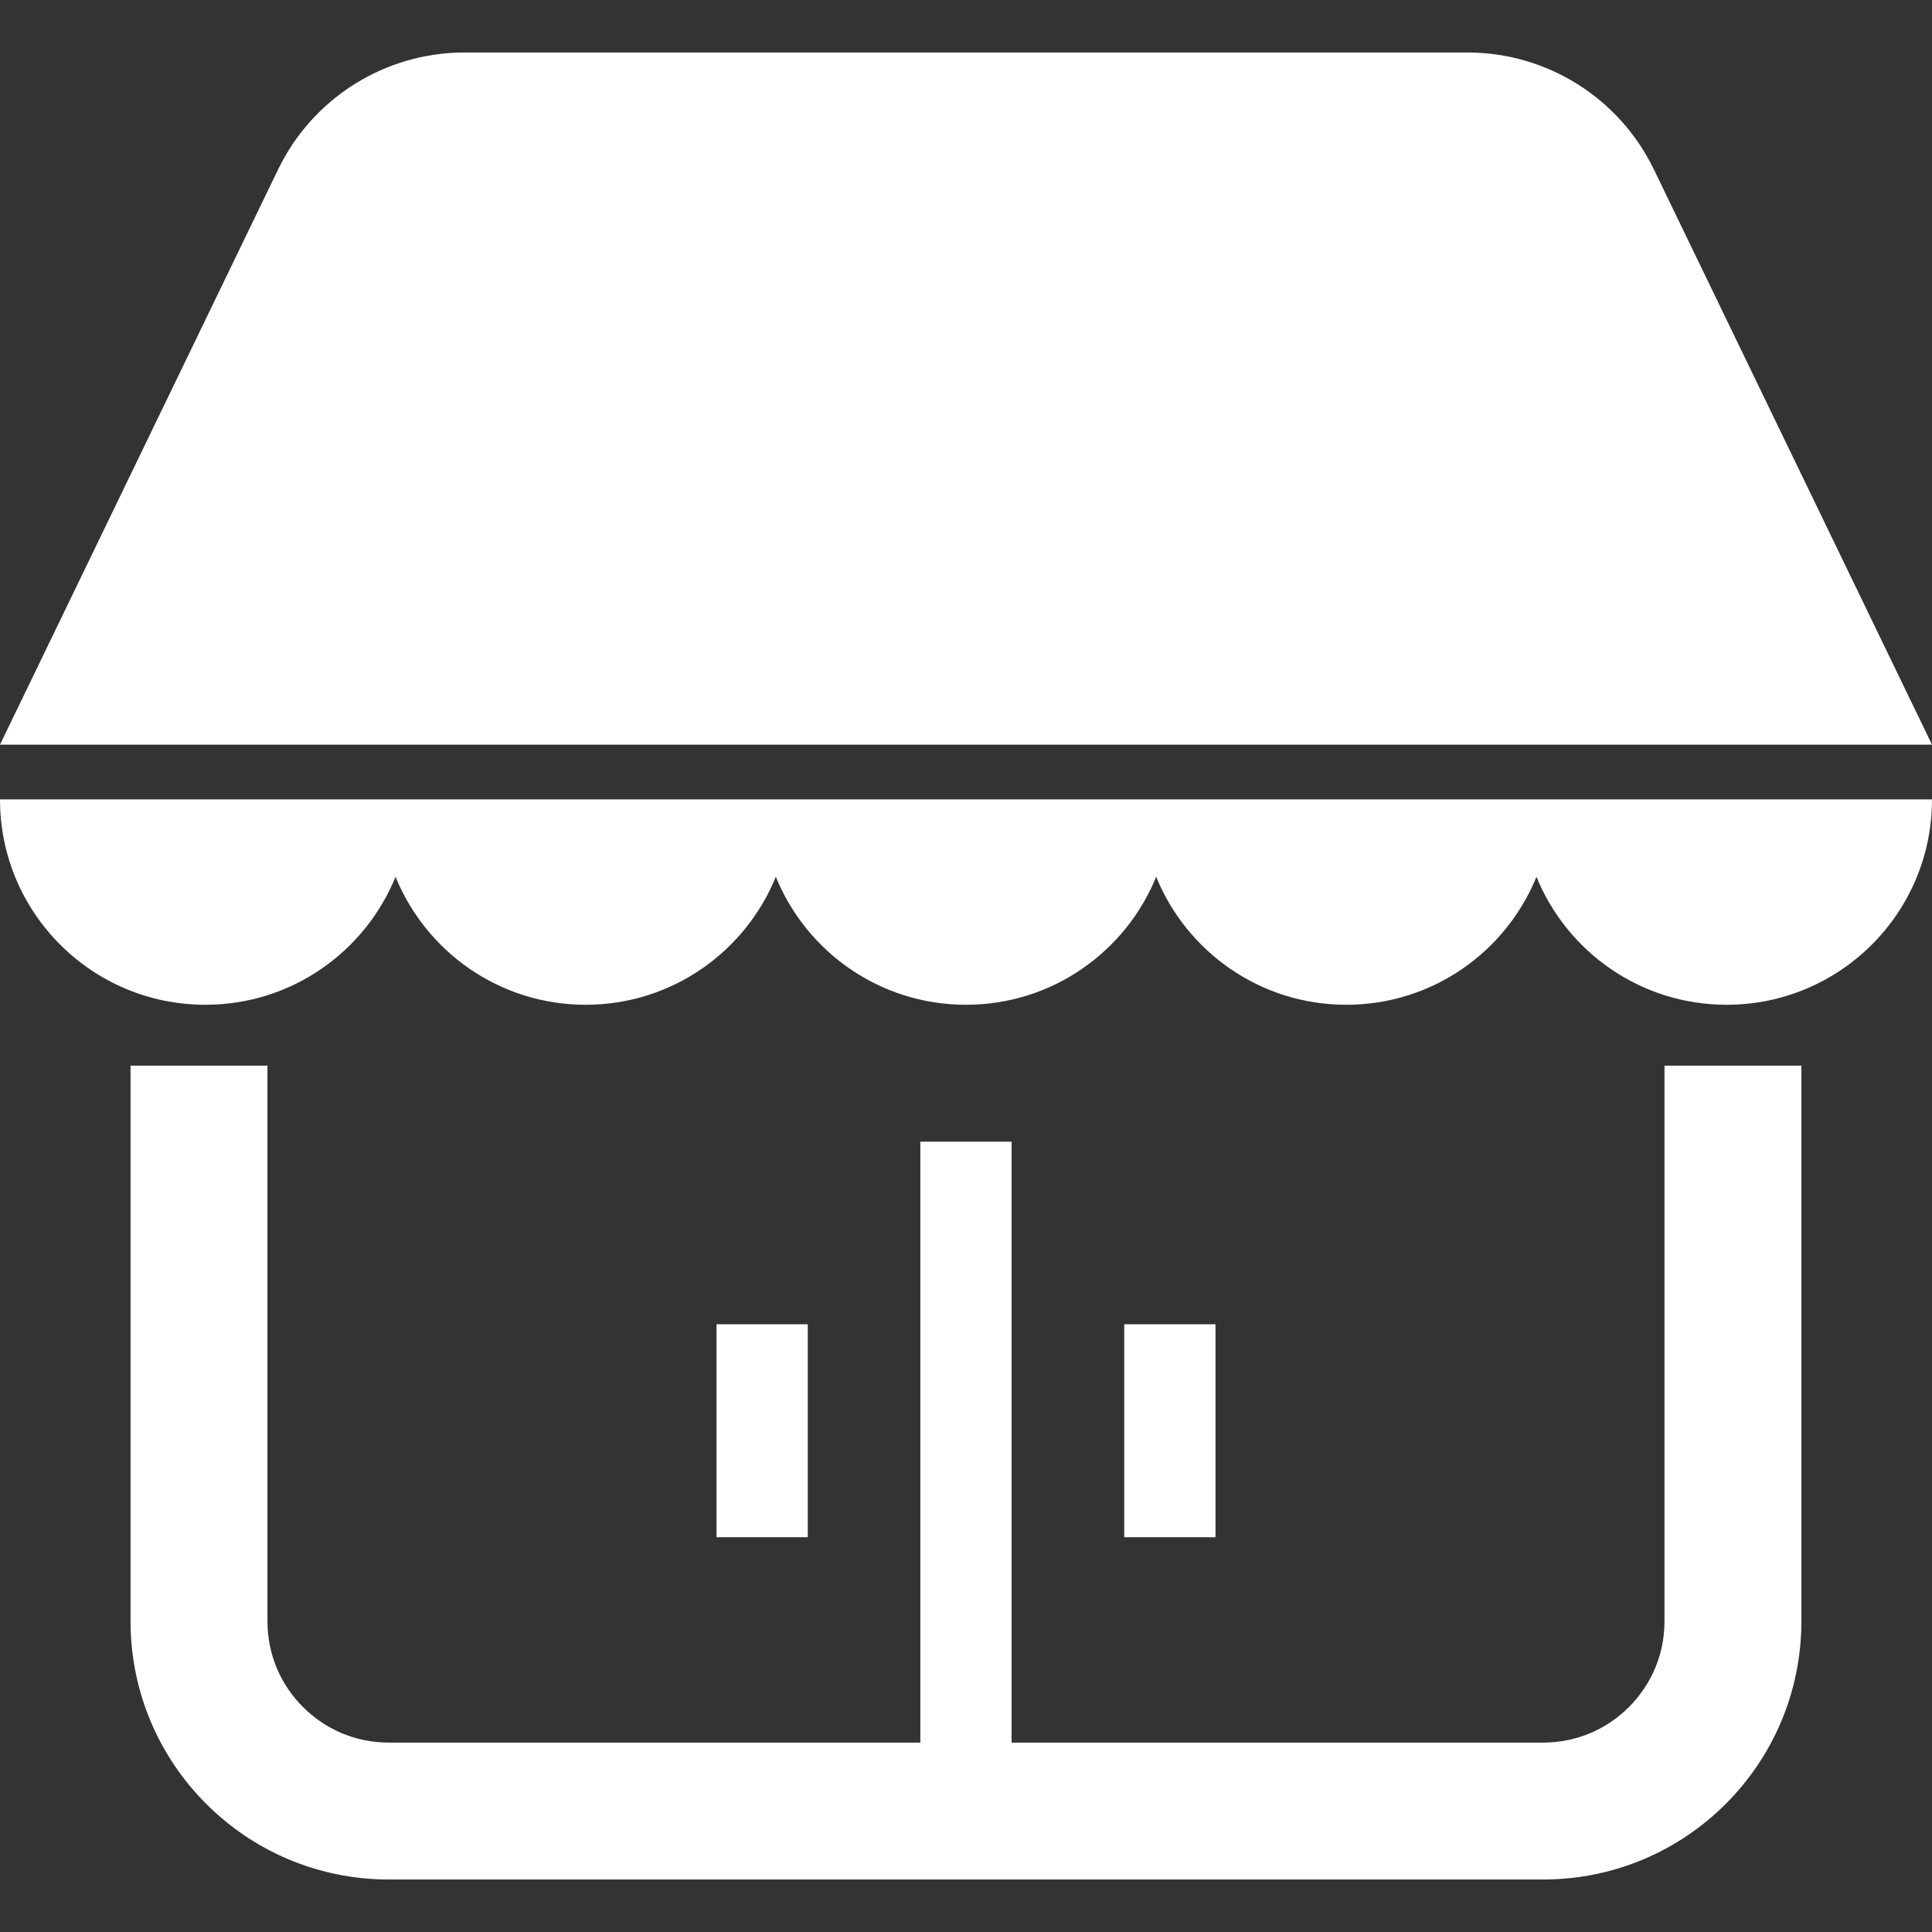 <svg width="30" height="30" viewBox="0 0 30 30" fill="none" xmlns="http://www.w3.org/2000/svg">
<rect x="0" y="0" width="30" height="30" fill="#333333" stroke="none"/>
<g id="shop_n 1" clip-path="url(#clip0_238_538)">
<g id="Group">
<path id="Vector" d="M3.189 15.602C4.525 15.602 5.667 14.781 6.142 13.615C6.617 14.781 7.759 15.602 9.095 15.602C10.43 15.602 11.572 14.781 12.047 13.615C12.522 14.781 13.664 15.602 15 15.602C16.336 15.602 17.478 14.781 17.953 13.615C18.428 14.781 19.57 15.602 20.906 15.602C22.241 15.602 23.384 14.781 23.858 13.615C24.333 14.781 25.475 15.602 26.811 15.602C28.572 15.602 30 14.175 30 12.413H0C0 14.175 1.428 15.602 3.189 15.602Z" fill="white"/>
<path id="Vector_2" d="M25.681 2.63C25.144 1.52 24.02 0.815 22.787 0.815H7.213C5.98 0.815 4.856 1.52 4.319 2.63L0 11.563H30L25.681 2.63Z" fill="white"/>
<path id="Vector_3" d="M25.846 25.176C25.846 25.699 25.637 26.163 25.294 26.507C24.951 26.85 24.486 27.058 23.963 27.059H15.708V17.728H14.291V27.059H6.036C5.513 27.058 5.049 26.85 4.705 26.507C4.362 26.163 4.154 25.699 4.153 25.176V16.547H2.027V25.176C2.028 27.39 3.822 29.184 6.036 29.185H23.963C26.178 29.184 27.971 27.39 27.972 25.176V16.547H25.846V25.176Z" fill="white"/>
<path id="Vector_4" d="M12.543 20.563H11.126V23.87H12.543V20.563Z" fill="white"/>
<path id="Vector_5" d="M18.874 20.563H17.457V23.87H18.874V20.563Z" fill="white"/>
</g>
</g>
<defs>
<clipPath id="clip0_238_538">
<rect width="30" height="30" fill="white"/>
</clipPath>
</defs>
</svg>
